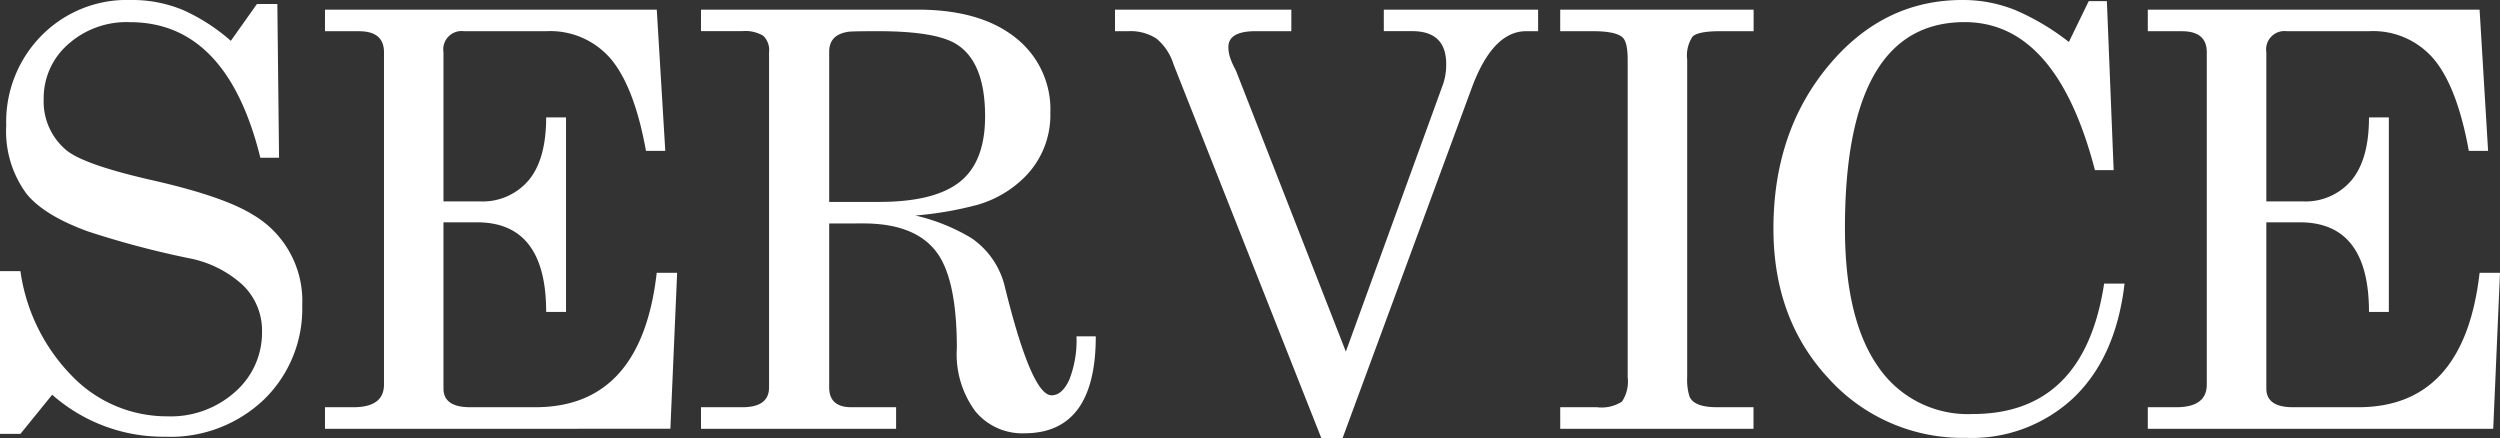 <svg xmlns="http://www.w3.org/2000/svg" width="258.029" height="45.249"><rect width="100%" height="100%" fill="#333333" stroke="none"/><path d="M0 27.981h2.108a19.265 19.265 0 005.385 10.888 13.6 13.6 0 009.776 4.1 9.935 9.935 0 007.024-2.546 8.106 8.106 0 002.751-6.176 6.514 6.514 0 00-1.99-4.829 11.387 11.387 0 00-5.62-2.78 94.014 94.014 0 01-10.363-2.755q-4.5-1.639-6.32-3.863a10.871 10.871 0 01-2.107-7.083 12.651 12.651 0 013.627-9.249A12.35 12.35 0 0113.461 0a13.623 13.623 0 015.476 1.054 19.556 19.556 0 014.888 3.161l2.693-3.8h2.107l.176 15.863h-1.93q-3.454-13.99-13.463-13.99A9.041 9.041 0 006.998 4.6a7.355 7.355 0 00-2.488 5.59 6.538 6.538 0 002.281 5.264q1.756 1.522 8.98 3.161t10.273 3.512a10.3 10.3 0 015.151 9.366 13.073 13.073 0 01-3.922 9.717 13.97 13.97 0 01-10.239 3.864 17.325 17.325 0 01-11.648-4.332l-3.278 4.039H0zM33.542 3.22V.995h34.244l.878 14.576h-1.993Q65.5 9.071 63.1 6.147a8.219 8.219 0 00-6.729-2.927h-8.488a1.889 1.889 0 00-2.112 2.166v15.4h3.746a6.211 6.211 0 005.034-2.166q1.82-2.166 1.82-6.503h2.049v20.078h-2.049q0-9.249-7.141-9.249h-3.459v17.152q0 1.932 2.751 1.932h6.732q10.946 0 12.527-13.873h2.107l-.697 16.097H33.542V42.03h2.929q3.161 0 3.161-2.341v-34.3q0-2.166-2.576-2.166zm52.039 19.844v16.917q0 2.049 2.283 2.049h4.624v2.224H72.351V42.03h4.273q2.751 0 2.751-2.049v-34.6a2.017 2.017 0 00-.615-1.7 3.639 3.639 0 00-2.137-.468h-4.272V.995h22.361q6.439 0 10.068 2.868a9.4 9.4 0 013.629 7.785 9.062 9.062 0 01-2.693 6.673 11.354 11.354 0 01-4.8 2.81 36.293 36.293 0 01-6.439 1.112 19.837 19.837 0 015.8 2.341 8.437 8.437 0 013.454 5.093q2.751 11.122 4.8 11.122 1.112 0 1.844-1.639a11.114 11.114 0 00.732-4.449h1.99q0 10.01-7.376 10.01a6.259 6.259 0 01-5.063-2.283 9.886 9.886 0 01-1.9-6.5q0-6.732-1.873-9.6-2.166-3.278-7.785-3.278zm0-17.737v15.512h5.151q5.737 0 8.341-2.078t2.6-6.761q0-5.678-3.044-7.493-2.166-1.288-8.02-1.288-2.634 0-3.044.059-1.984.293-1.984 2.049zm29.5-2.107V.995h18.2v2.224h-3.688q-2.81 0-2.81 1.639a3.586 3.586 0 00.176 1.083 7.883 7.883 0 00.592 1.313l11.356 29.034 10.064-27.683a6.279 6.279 0 00.293-1.99q0-3.4-3.512-3.4h-2.927V.995h15.926v2.224h-1.229q-3.454 0-5.62 5.854l-13.346 36.181h-2.165L121.112 6.615a5.555 5.555 0 00-1.756-2.634 4.923 4.923 0 00-2.927-.761zm45.951 0V.995h19.961v2.224h-3.4q-2.341 0-2.9.556a3.51 3.51 0 00-.556 2.371v32.78a5.925 5.925 0 00.234 1.99q.468 1.112 2.81 1.112h3.8v2.226h-19.947V42.03h3.8a3.859 3.859 0 002.576-.585 3.738 3.738 0 00.585-2.517V6.147q0-1.815-.527-2.283-.7-.644-3.044-.644zm56.139 26.049h2.107q-.878 7.551-5.21 11.737a15.343 15.343 0 01-11.122 4.185 18.621 18.621 0 01-14.2-6.117q-5.707-6.117-5.707-15.483 0-9.951 5.649-16.771T202.532 0a14.39 14.39 0 015.5 1.054 24.813 24.813 0 015.5 3.278l2.049-4.215h1.873l.7 17.444h-1.932q-3.968-15.278-13.451-15.278-12.351 0-12.351 21.249 0 9.424 3.424 14.312a11.192 11.192 0 009.746 4.888q11.532 0 13.581-13.463zm4.507-26.049V.995h34.244l.878 14.576h-1.99q-1.171-6.5-3.571-9.424a8.219 8.219 0 00-6.732-2.927h-8.488a1.889 1.889 0 00-2.107 2.166v15.4h3.746a6.211 6.211 0 005.034-2.166q1.815-2.166 1.815-6.5h2.049v20.075h-2.049q0-9.249-7.141-9.249h-3.454v17.152q0 1.932 2.751 1.932h6.732q10.946 0 12.527-13.873h2.107l-.7 16.1h-35.651V42.03h2.927q3.161 0 3.161-2.341v-34.3q0-2.166-2.576-2.166z" fill="#fff"/></svg>